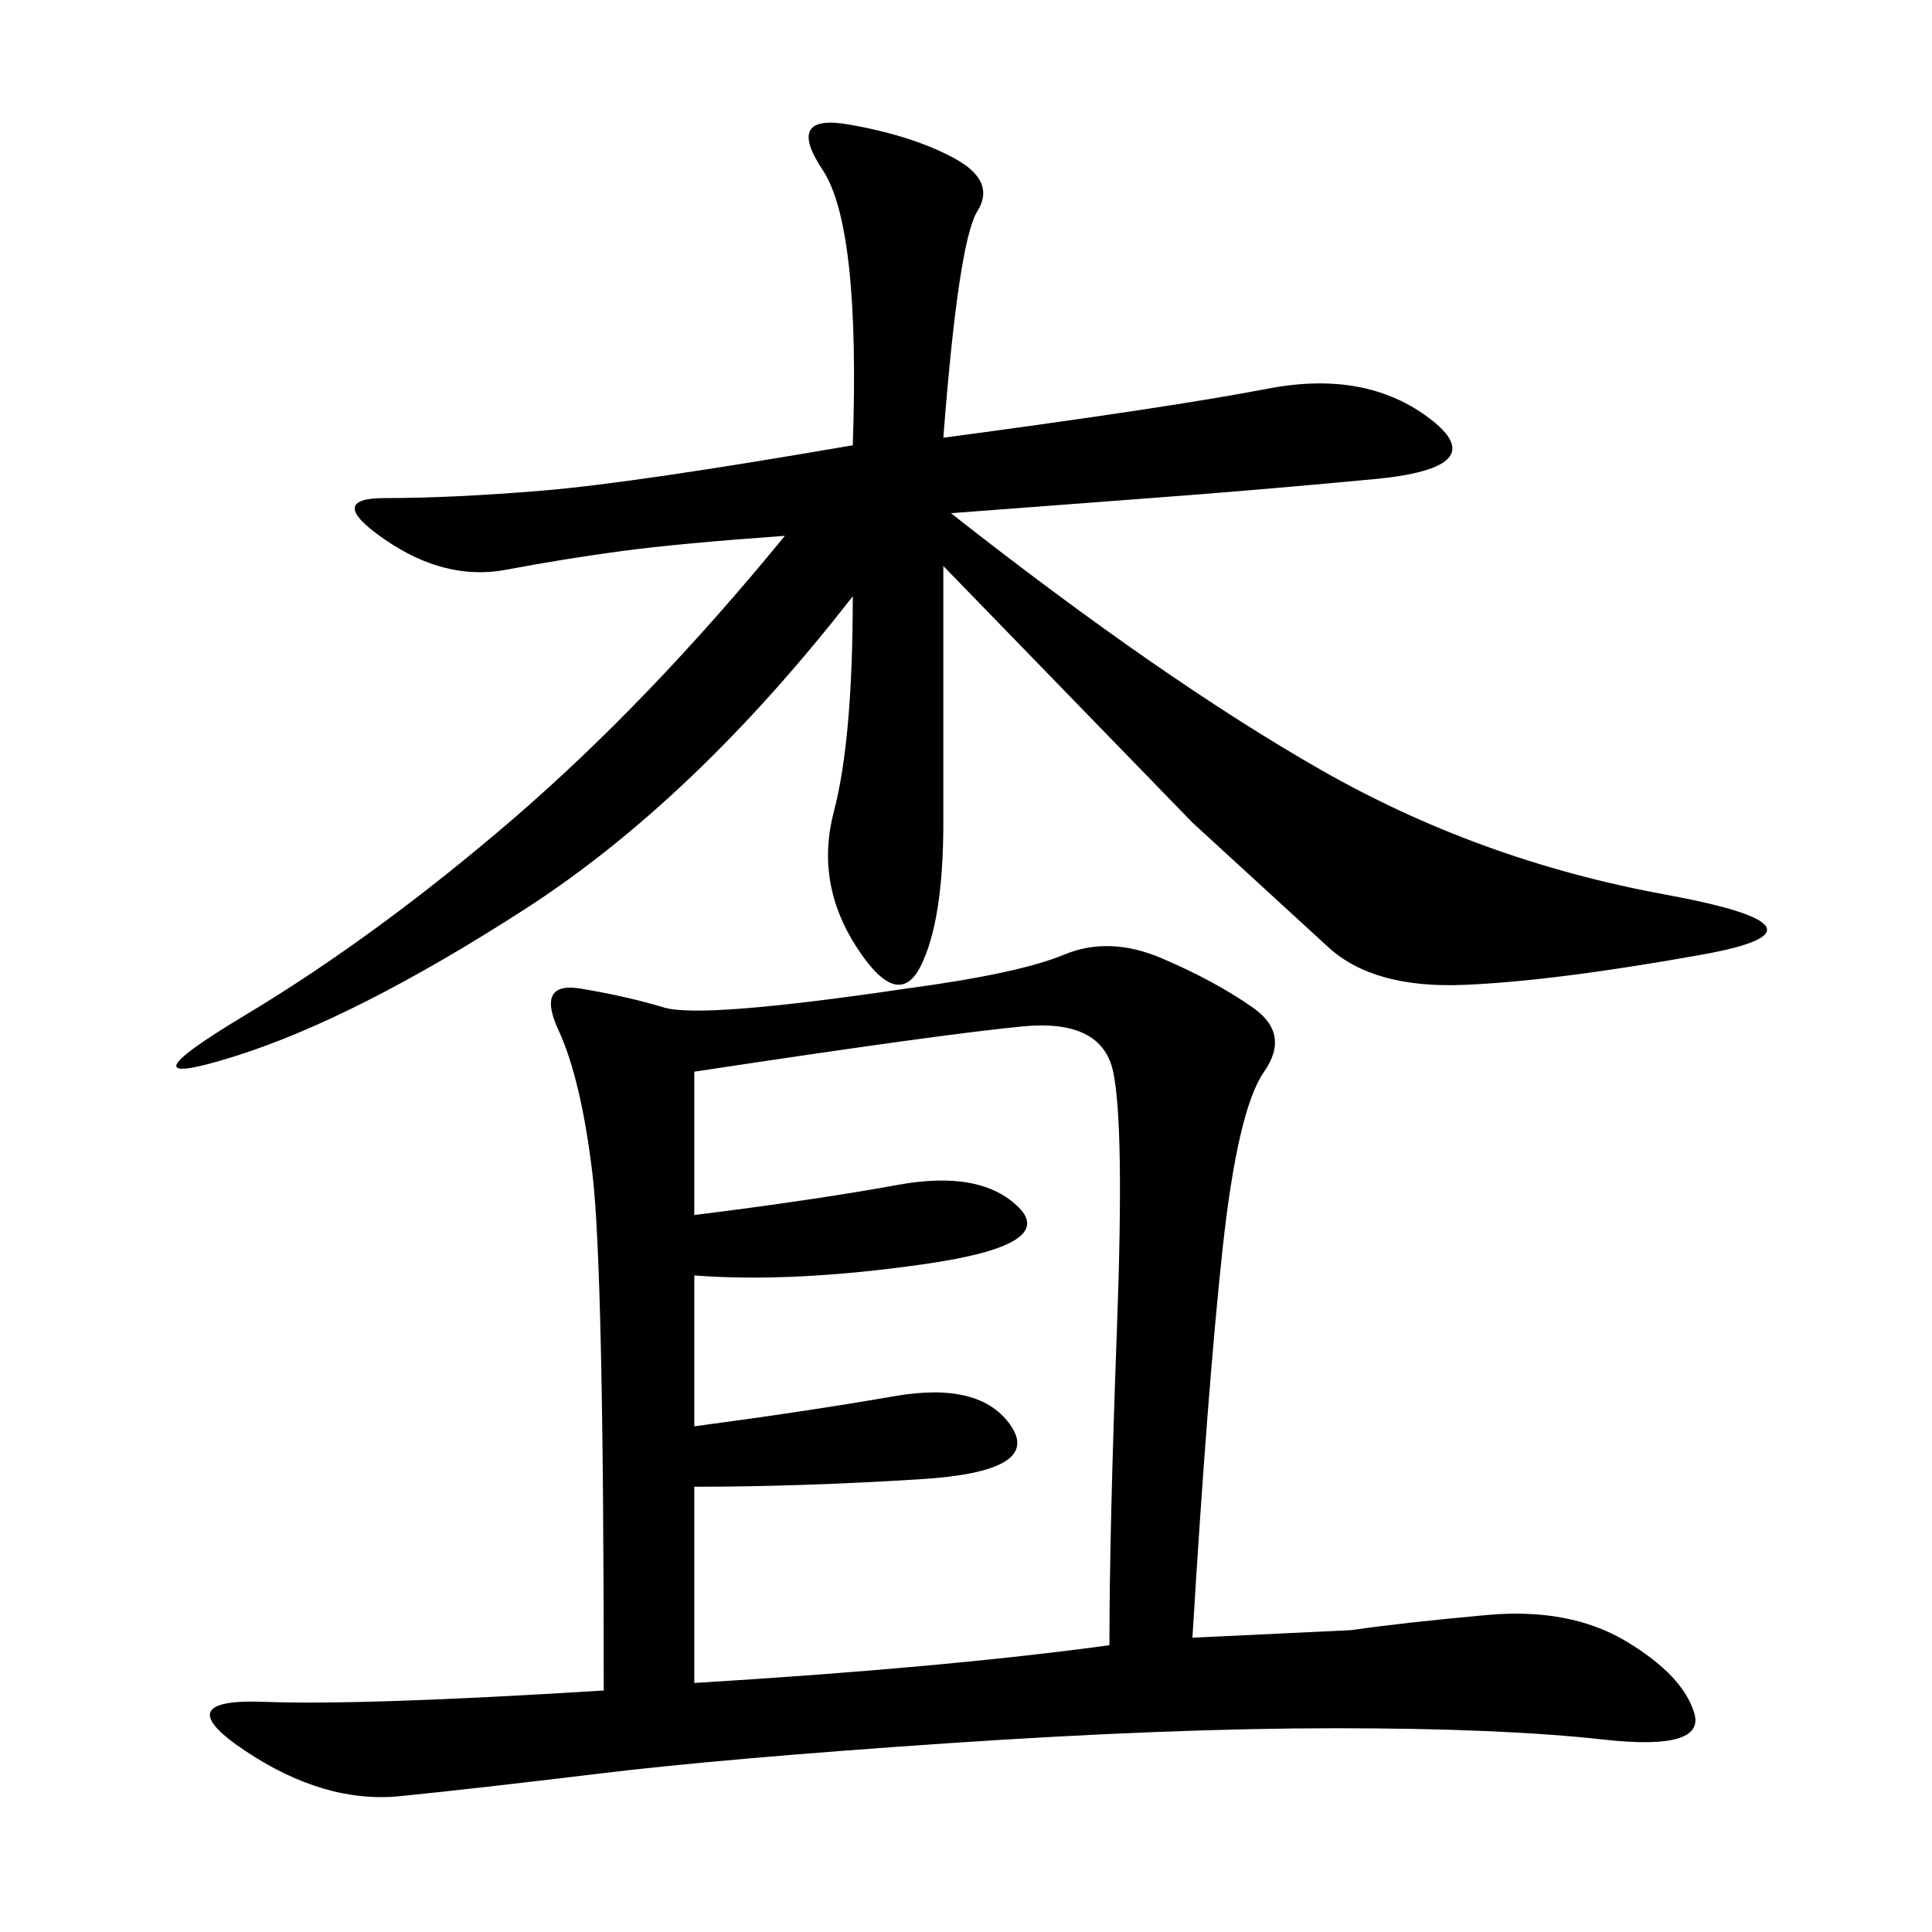 <svg xmlns="http://www.w3.org/2000/svg" xmlns:xlink="http://www.w3.org/1999/xlink" width="300" height="300"><path d="M185.16 254.30L209.77 253.13Q217.97 251.95 230.86 250.78Q243.75 249.61 252.54 254.88Q261.33 260.16 263.09 266.02Q264.84 271.88 249.02 270.12Q233.20 268.36 207.42 268.36L207.42 268.36Q181.64 268.36 147.07 270.70Q112.50 273.05 93.16 275.39Q73.83 277.73 62.11 278.91Q50.39 280.08 38.09 271.88Q25.78 263.67 41.02 264.26Q56.25 264.84 93.75 262.50L93.75 262.50Q93.75 196.88 91.99 182.23Q90.23 167.58 86.72 159.96Q83.20 152.34 90.23 153.52Q97.27 154.69 103.13 156.45Q108.98 158.20 140.63 153.52L140.63 153.52Q158.20 151.17 165.23 148.24Q172.27 145.31 180.47 148.83Q188.67 152.34 194.53 156.45Q200.39 160.55 196.29 166.41Q192.19 172.27 189.84 193.95Q187.50 215.63 185.16 254.30L185.16 254.30ZM132.42 92.58Q107.81 124.22 81.45 141.21Q55.08 158.20 36.33 164.06Q17.58 169.92 38.09 157.62Q58.59 145.31 79.69 127.15Q100.78 108.98 121.88 83.20L121.88 83.20Q105.47 84.38 96.68 85.55Q87.89 86.72 78.52 88.48Q69.14 90.23 59.77 83.79Q50.39 77.34 59.77 77.34L59.77 77.34Q70.31 77.34 84.38 76.17Q98.44 75 132.42 69.14L132.42 69.14Q133.59 35.16 127.73 26.37Q121.88 17.58 131.84 19.34Q141.80 21.09 148.24 24.61Q154.69 28.13 151.76 32.81Q148.83 37.50 146.48 67.97L146.48 67.97Q181.64 63.28 196.88 60.35Q212.11 57.42 222.07 65.04Q232.03 72.66 213.28 74.41Q194.53 76.17 178.71 77.34Q162.89 78.52 147.66 79.69L147.66 79.69Q180.47 105.47 205.08 119.53Q229.69 133.59 258.40 138.87Q287.11 144.14 264.26 148.24Q241.41 152.34 227.34 152.93Q213.28 153.52 206.25 147.07Q199.22 140.63 185.16 127.73L185.16 127.73L146.48 87.89L146.48 127.73Q146.48 142.97 142.97 150Q139.45 157.03 133.01 147.07Q126.56 137.11 129.49 125.98Q132.42 114.84 132.42 92.58L132.42 92.58ZM107.81 188.67Q126.56 186.33 139.45 183.98Q152.34 181.64 158.20 187.50Q164.06 193.36 143.55 196.29Q123.05 199.22 107.81 198.05L107.81 198.05L107.81 221.48Q125.39 219.14 138.87 216.80Q152.34 214.45 157.03 221.48Q161.72 228.52 142.97 229.69Q124.22 230.86 107.81 230.86L107.81 230.86L107.81 261.33Q146.48 258.98 172.27 255.47L172.27 255.47Q172.27 237.89 173.44 206.25Q174.61 174.61 172.85 166.41Q171.09 158.20 158.79 159.38Q146.48 160.55 107.81 166.41L107.81 166.41L107.81 188.67Z"/></svg>